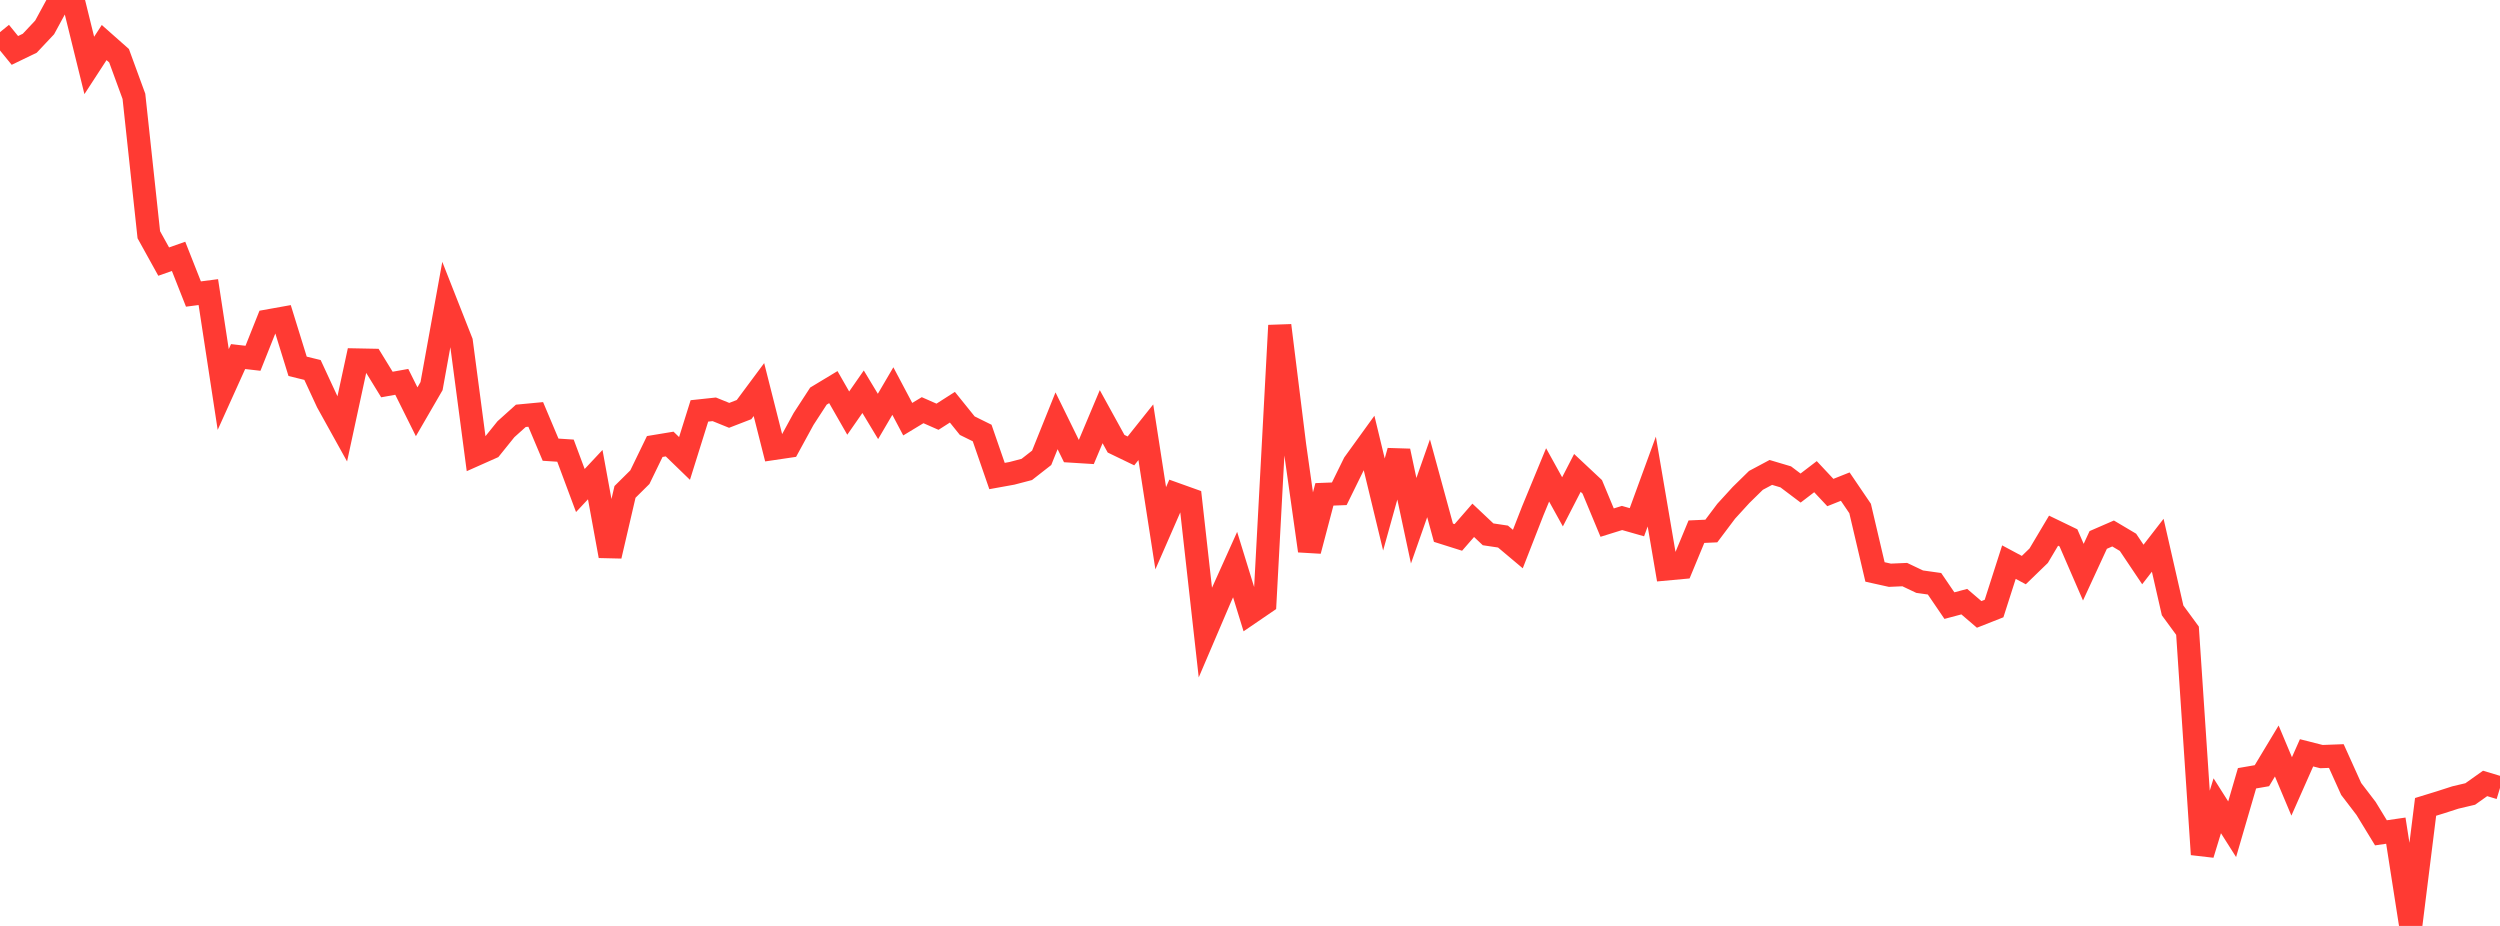 <?xml version="1.0" standalone="no"?>
<!DOCTYPE svg PUBLIC "-//W3C//DTD SVG 1.1//EN" "http://www.w3.org/Graphics/SVG/1.1/DTD/svg11.dtd">

<svg width="135" height="50" viewBox="0 0 135 50" preserveAspectRatio="none" 
  xmlns="http://www.w3.org/2000/svg"
  xmlns:xlink="http://www.w3.org/1999/xlink">


<polyline points="0.0, 1.736 0.804, 2.723 1.607, 2.335 2.411, 1.48 3.214, 0.0 4.018, 0.274 4.821, 3.534 5.625, 2.298 6.429, 3.009 7.232, 5.203 8.036, 12.676 8.839, 14.126 9.643, 13.843 10.446, 15.878 11.25, 15.773 12.054, 21.033 12.857, 19.255 13.661, 19.347 14.464, 17.332 15.268, 17.188 16.071, 19.781 16.875, 19.978 17.679, 21.713 18.482, 23.161 19.286, 19.438 20.089, 19.454 20.893, 20.764 21.696, 20.62 22.5, 22.236 23.304, 20.849 24.107, 16.413 24.911, 18.455 25.714, 24.532 26.518, 24.174 27.321, 23.177 28.125, 22.455 28.929, 22.379 29.732, 24.283 30.536, 24.335 31.339, 26.488 32.143, 25.63 32.946, 30.022 33.75, 26.563 34.554, 25.766 35.357, 24.111 36.161, 23.978 36.964, 24.756 37.768, 22.189 38.571, 22.103 39.375, 22.429 40.179, 22.118 40.982, 21.037 41.786, 24.216 42.589, 24.097 43.393, 22.624 44.196, 21.389 45.0, 20.904 45.804, 22.308 46.607, 21.154 47.411, 22.488 48.214, 21.117 49.018, 22.636 49.821, 22.15 50.625, 22.504 51.429, 21.99 52.232, 22.986 53.036, 23.383 53.839, 25.705 54.643, 25.56 55.446, 25.35 56.25, 24.722 57.054, 22.723 57.857, 24.359 58.661, 24.409 59.464, 22.5 60.268, 23.961 61.071, 24.349 61.875, 23.341 62.679, 28.525 63.482, 26.687 64.286, 26.975 65.089, 34.153 65.893, 32.272 66.696, 30.488 67.5, 33.097 68.304, 32.548 69.107, 17.576 69.911, 24.054 70.714, 29.744 71.518, 26.695 72.321, 26.664 73.125, 25.028 73.929, 23.916 74.732, 27.243 75.536, 24.356 76.339, 28.12 77.143, 25.827 77.946, 28.767 78.75, 29.021 79.554, 28.097 80.357, 28.854 81.161, 28.974 81.964, 29.649 82.768, 27.589 83.571, 25.644 84.375, 27.099 85.179, 25.537 85.982, 26.289 86.786, 28.221 87.589, 27.971 88.393, 28.2 89.196, 26.003 90.0, 30.723 90.804, 30.649 91.607, 28.711 92.411, 28.675 93.214, 27.607 94.018, 26.727 94.821, 25.94 95.625, 25.511 96.429, 25.75 97.232, 26.355 98.036, 25.74 98.839, 26.597 99.643, 26.277 100.446, 27.459 101.25, 30.885 102.054, 31.063 102.857, 31.028 103.661, 31.41 104.464, 31.523 105.268, 32.703 106.071, 32.489 106.875, 33.178 107.679, 32.861 108.482, 30.355 109.286, 30.785 110.089, 30.008 110.893, 28.656 111.696, 29.044 112.5, 30.898 113.304, 29.157 114.107, 28.808 114.911, 29.285 115.714, 30.482 116.518, 29.443 117.321, 32.961 118.125, 34.058 118.929, 46.136 119.732, 43.511 120.536, 44.779 121.339, 42.027 122.143, 41.888 122.946, 40.554 123.75, 42.467 124.554, 40.652 125.357, 40.856 126.161, 40.826 126.964, 42.604 127.768, 43.656 128.571, 44.972 129.375, 44.855 130.179, 50.0 130.982, 43.571 131.786, 43.324 132.589, 43.065 133.393, 42.875 134.196, 42.305 135.0, 42.548" fill="none" stroke="#ff3a33" stroke-width="1.25"/>

</svg>